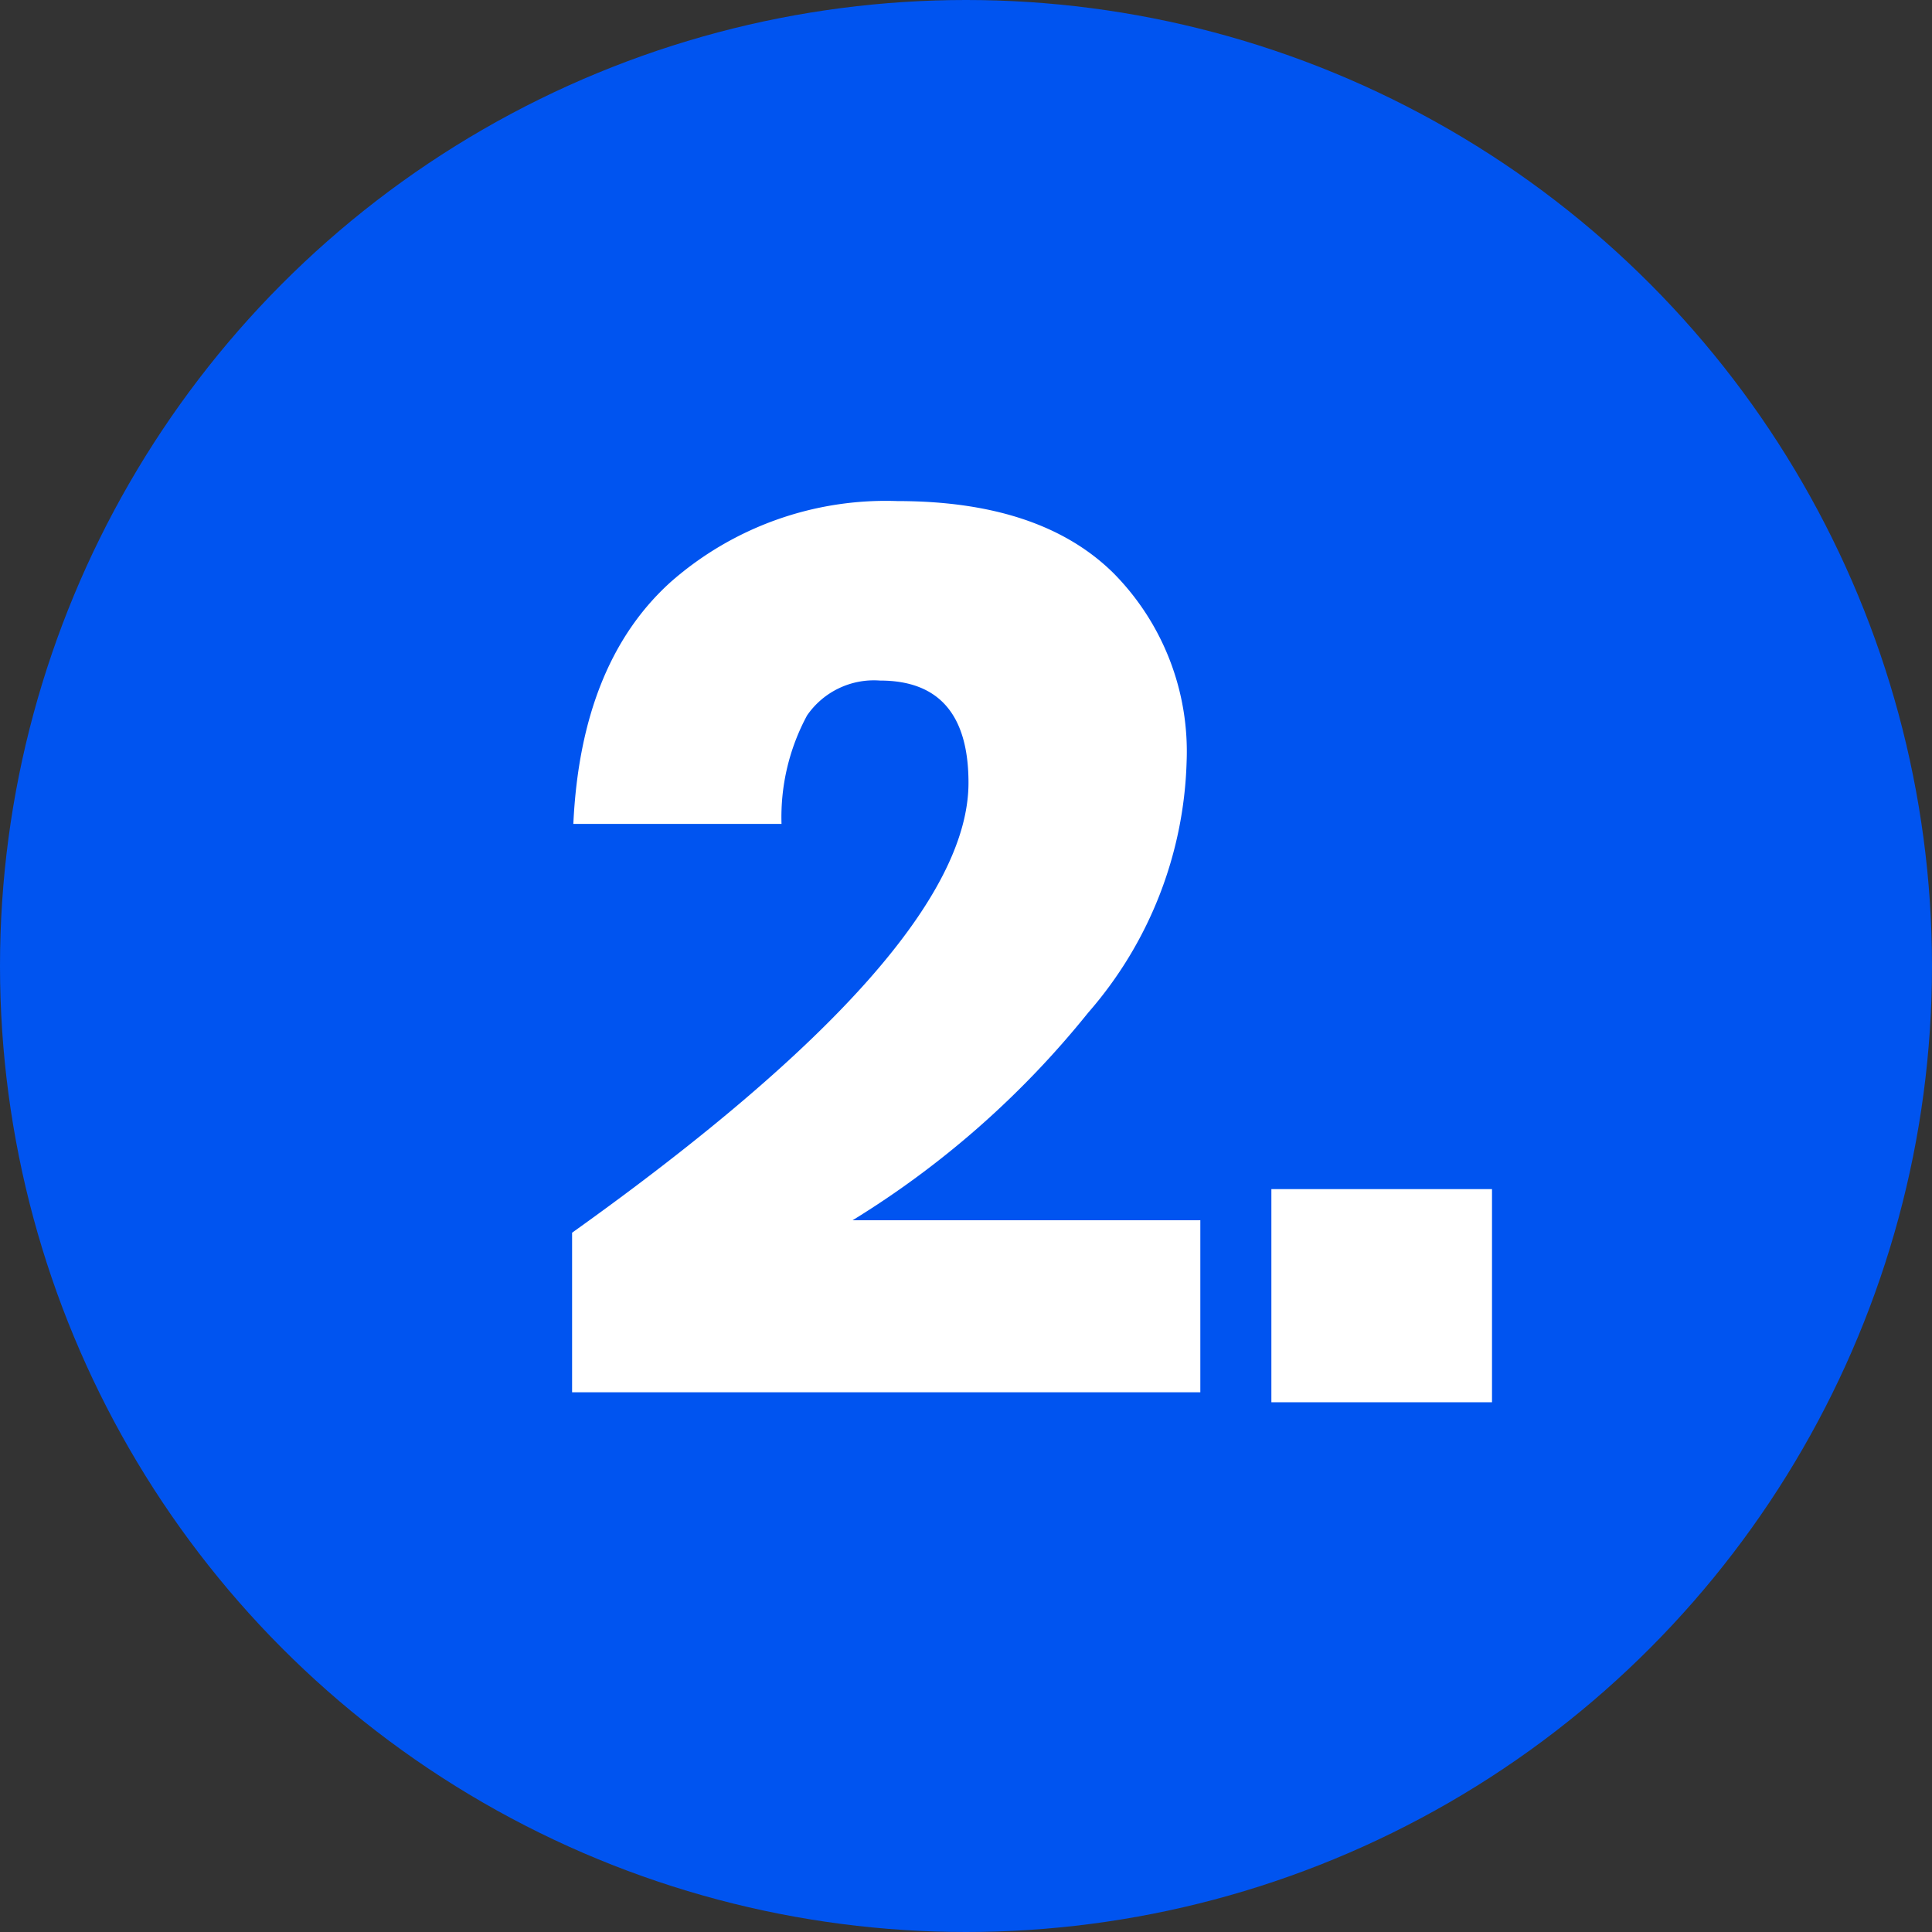 <svg xmlns="http://www.w3.org/2000/svg" width="62" height="62" viewBox="0 0 62 62"><rect x="0" y="0" width="62" height="62" fill="#333333" stroke="none"/><defs><style>.a{fill:#0054f0;}.b{isolation:isolate;}.c{fill:#fff;}</style></defs><g transform="translate(-261.666 -385.38)"><circle class="a" cx="31" cy="31" r="31" transform="translate(261.666 385.38)"/><g class="b"><g class="b"><path class="c" d="M292.746,410.5q0-3.281-2.84-3.28a2.605,2.605,0,0,0-2.341,1.12,6.87,6.87,0,0,0-.819,3.48h-6.681q.242-5.16,3.121-7.76a10.451,10.451,0,0,1,7.279-2.6q4.6,0,6.941,2.32a8.137,8.137,0,0,1,2.34,6.04,12.8,12.8,0,0,1-3.161,8.06,29.449,29.449,0,0,1-7.56,6.66h11.161v5.52H280.025v-5.121Q292.745,415.861,292.746,410.5Z"/><path class="c" d="M309.546,423.54v6.84h-7.08v-6.84Z"/></g></g></g></svg>